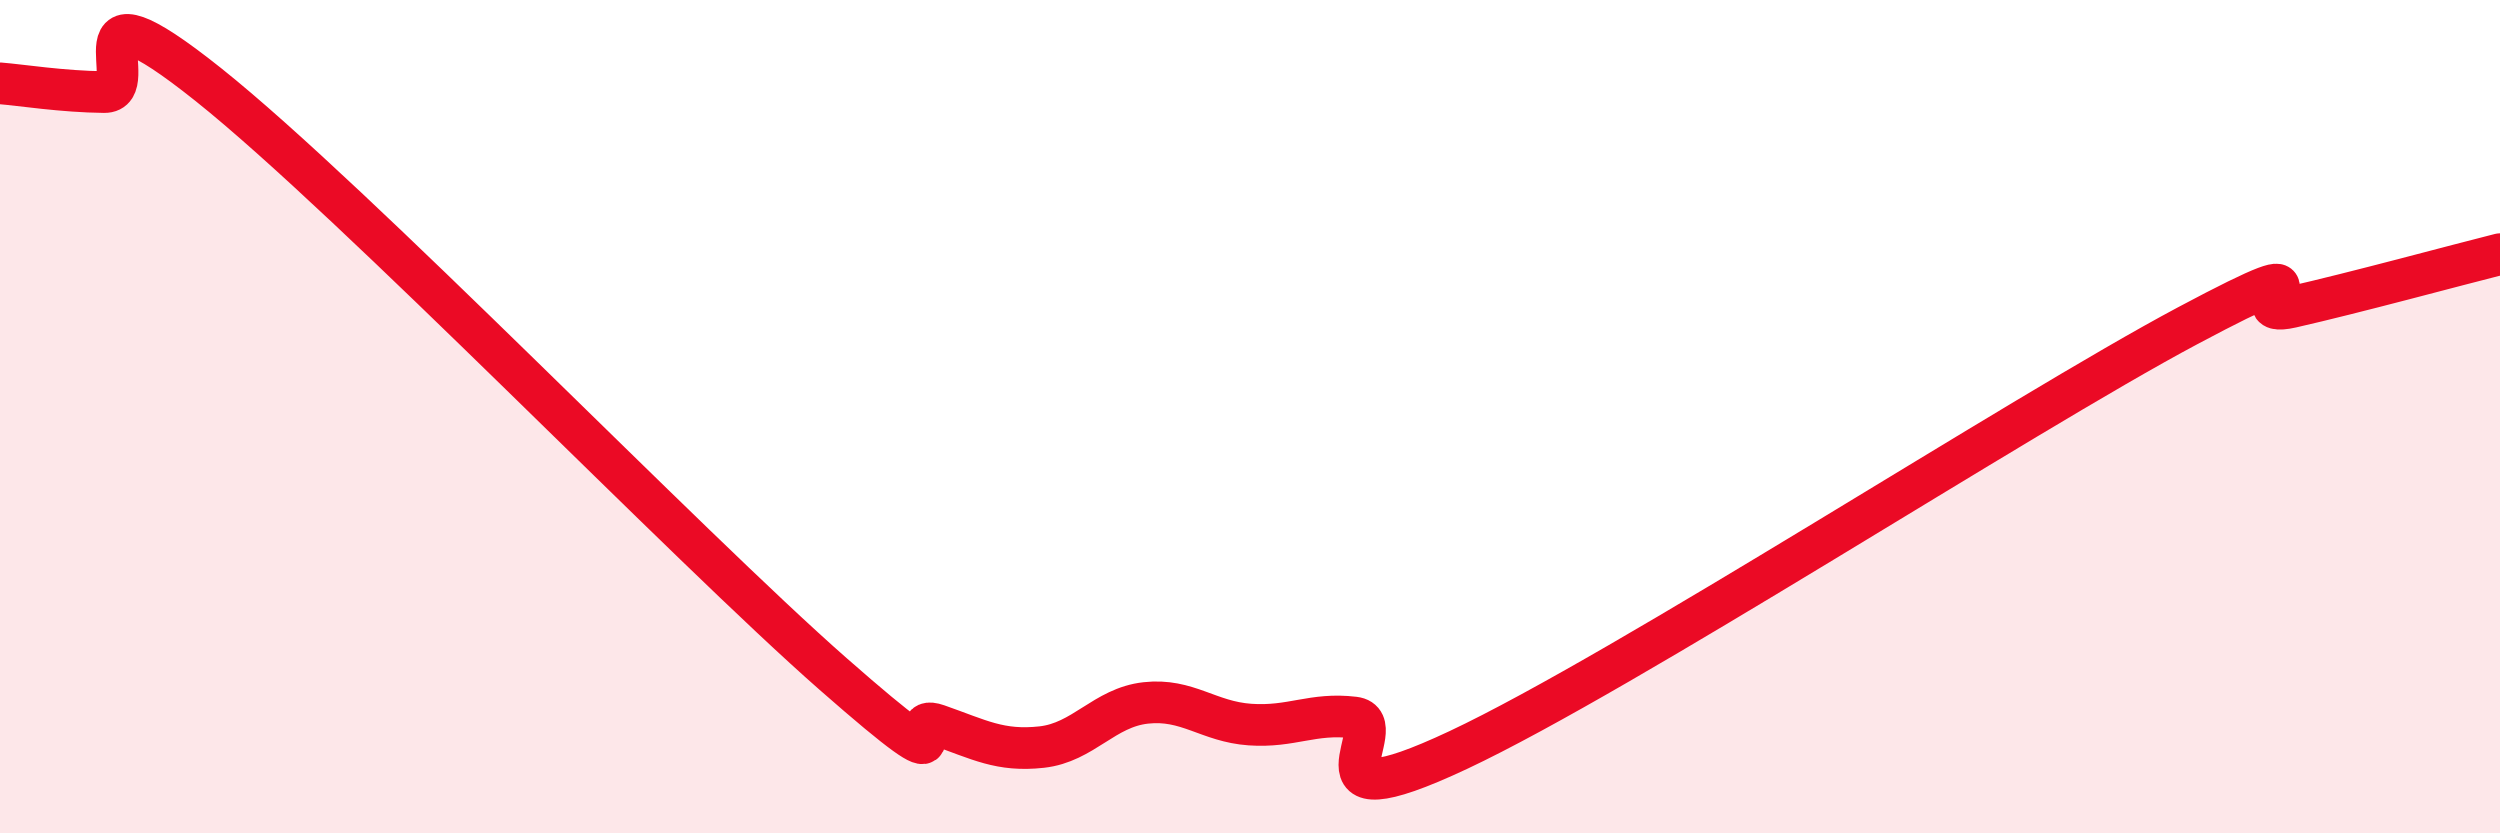 
    <svg width="60" height="20" viewBox="0 0 60 20" xmlns="http://www.w3.org/2000/svg">
      <path
        d="M 0,2 C 0.5,2.04 1.5,2.2 2.5,2.21 C 3.5,2.22 1.5,-0.76 5,2.03 C 8.5,4.82 16.5,13.11 20,16.18 C 23.5,19.25 21.5,17.05 22.5,17.4 C 23.5,17.75 24,18.04 25,17.93 C 26,17.82 26.5,16.98 27.5,16.87 C 28.5,16.76 29,17.32 30,17.39 C 31,17.46 31.5,17.1 32.5,17.22 C 33.5,17.34 31,19.88 35,18 C 39,16.12 48.5,9.95 52.5,7.82 C 56.5,5.69 53.5,7.71 55,7.37 C 56.5,7.03 59,6.35 60,6.1L60 20L0 20Z"
        fill="#EB0A25"
        opacity="0.1"
        stroke-linecap="round"
        stroke-linejoin="round"
      />
      <path
        d="M 0,2 C 0.5,2.04 1.5,2.2 2.5,2.21 C 3.5,2.22 1.5,-0.76 5,2.03 C 8.5,4.82 16.5,13.11 20,16.18 C 23.5,19.25 21.5,17.05 22.5,17.4 C 23.5,17.75 24,18.04 25,17.93 C 26,17.82 26.5,16.98 27.5,16.87 C 28.5,16.76 29,17.32 30,17.39 C 31,17.46 31.5,17.1 32.5,17.22 C 33.5,17.34 31,19.88 35,18 C 39,16.12 48.5,9.95 52.5,7.82 C 56.5,5.69 53.5,7.71 55,7.37 C 56.5,7.03 59,6.35 60,6.1"
        stroke="#EB0A25"
        stroke-width="1"
        fill="none"
        stroke-linecap="round"
        stroke-linejoin="round"
      />
    </svg>
  